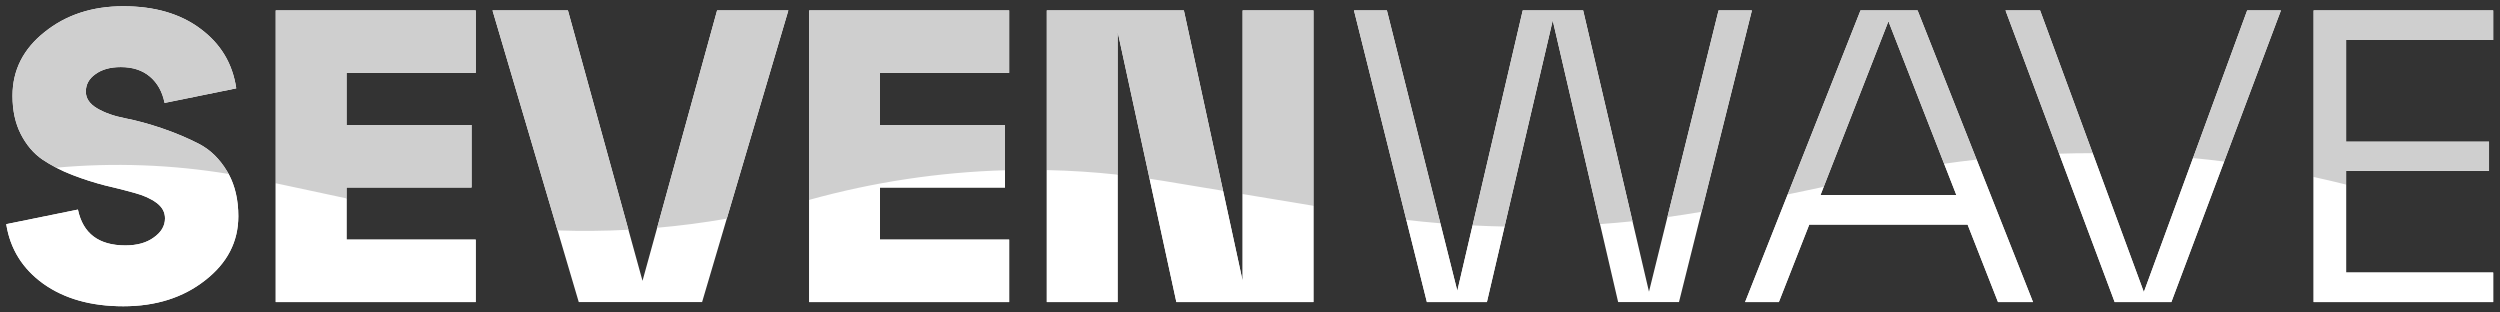 <svg xmlns="http://www.w3.org/2000/svg" fill="none" viewBox="0 0 240 30" height="30" width="240">
<rect x="0" y="0" width="240" height="30" fill="#333333" stroke="none"/>
<path fill="white" d="M0.6 21.52L7.48 20.12C7.96 22.413 9.48 23.56 12.04 23.56C13.16 23.56 14.067 23.307 14.76 22.8C15.48 22.293 15.84 21.68 15.84 20.96C15.84 20.373 15.573 19.88 15.04 19.48C14.507 19.08 13.8 18.76 12.92 18.52C12.067 18.28 11.12 18.04 10.08 17.8C9.04 17.533 8 17.2 6.96 16.8C6.418 16.591 5.898 16.358 5.399 16.098C4.941 15.86 4.501 15.601 4.08 15.32C3.227 14.733 2.533 13.92 2 12.88C1.467 11.84 1.2 10.613 1.2 9.2C1.2 6.747 2.227 4.707 4.28 3.08C6.333 1.427 8.853 0.6 11.84 0.6C14.853 0.6 17.32 1.32 19.24 2.76C21.187 4.2 22.333 6.107 22.68 8.48L15.8 9.88C15.587 8.813 15.12 7.973 14.4 7.36C13.68 6.747 12.747 6.44 11.6 6.44C10.587 6.44 9.773 6.667 9.16 7.12C8.547 7.547 8.24 8.107 8.24 8.8C8.24 9.44 8.6 9.973 9.32 10.4C10.04 10.827 10.947 11.147 12.04 11.36C13.133 11.573 14.307 11.893 15.56 12.32C16.813 12.747 17.987 13.24 19.08 13.8C20.173 14.36 21.08 15.24 21.8 16.44C21.851 16.525 21.9 16.611 21.948 16.699C22.569 17.845 22.88 19.199 22.88 20.76C22.88 23.213 21.813 25.267 19.68 26.92C17.573 28.573 14.96 29.4 11.84 29.4C8.747 29.4 6.187 28.68 4.16 27.24C2.16 25.8 0.973 23.893 0.6 21.52Z"></path>
<path fill="white" d="M45.669 29H26.469V17.591V1H45.669V7H33.269V12H45.269V18H33.269V19.047V23H45.669V29Z"></path>
<path fill="white" d="M61.681 26.96L63.087 21.865L68.841 1H75.681L69.77 20.991L67.401 29H55.561L53.527 22.122L47.281 1H54.521L60.329 22.058L61.681 26.96Z"></path>
<path fill="white" d="M96.88 29H77.68V19.189V1H96.88V7H84.48V12H96.48V16.344V18H84.48V23H96.88V29Z"></path>
<path fill="white" d="M119.292 26.96V18.629V1H126.092V19.757V29H112.932L110.36 17.159L107.292 3.04V16.767V29H100.492V16.328V1H113.652L117.415 18.317L119.292 26.96Z"></path>
<path fill="white" d="M158.302 28L160.073 20.839L164.982 1H168.182L163.348 20.333L161.182 29H155.342L153.603 21.514L149.062 1.96L144.436 21.749L142.742 29H136.982L135.01 21.112L129.982 1H133.142L138.273 21.434L139.902 27.92L141.367 21.64L146.182 1H151.982L156.72 21.242L158.302 28Z"></path>
<path fill="white" d="M195.169 29H191.809L188.889 21.56H173.689L170.769 29H167.529L171.618 18.666L178.609 1H184.089L189.756 15.321L195.169 29ZM181.289 2.04L175.074 17.938L174.769 18.72H187.809L186.636 15.72L181.289 2.04Z"></path>
<path fill="white" d="M205.809 28.04L210.529 15.173L215.729 1H218.969L213.518 15.509L208.449 29H203.009L197.677 14.754L192.529 1H195.849L200.896 14.704L205.809 28.04Z"></path>
<path fill="white" d="M239.347 29H222.107V16.988V1H239.347V3.84H225.227V13.6H238.947V16.4H225.227V17.719V26.16H239.347V29Z"></path>
<path fill="white" d="M5.399 16.098C5.898 16.358 6.418 16.591 6.96 16.8C8 17.2 9.04 17.533 10.08 17.8C11.12 18.04 12.067 18.28 12.92 18.52C13.8 18.76 14.507 19.08 15.04 19.48C15.573 19.88 15.84 20.373 15.84 20.96C15.84 21.68 15.48 22.293 14.76 22.8C14.067 23.307 13.16 23.56 12.04 23.56C9.48 23.56 7.96 22.413 7.48 20.12L0.6 21.52C0.973 23.893 2.16 25.8 4.16 27.24C6.187 28.68 8.747 29.4 11.84 29.4C14.96 29.4 17.573 28.573 19.68 26.92C21.813 25.267 22.88 23.213 22.88 20.76C22.88 19.199 22.569 17.845 21.948 16.699C16.475 15.798 10.914 15.597 5.399 16.098ZM26.469 17.591V29H45.669V23H33.269V19.047L26.469 17.591ZM77.68 19.189V29H96.88V23H84.48V18H96.48V16.344C90.14 16.531 83.827 17.482 77.68 19.189ZM100.492 16.328V29H107.292V16.767C105.03 16.522 102.761 16.376 100.492 16.328ZM110.36 17.159L112.932 29H126.092V19.757L119.292 18.629V26.96L117.415 18.317L111.742 17.376C111.282 17.299 110.821 17.227 110.36 17.159ZM135.01 21.112L136.982 29H142.742L144.436 21.749C143.413 21.729 142.39 21.692 141.367 21.64L139.902 27.92L138.273 21.434C137.184 21.345 136.096 21.237 135.01 21.112ZM171.618 18.666L167.529 29H170.769L173.689 21.56H188.889L191.809 29H195.169L189.756 15.321C188.715 15.438 187.675 15.57 186.636 15.72L187.809 18.72H174.769L175.074 17.938L171.618 18.666ZM197.677 14.754L203.009 29H208.449L213.518 15.509C212.523 15.382 211.527 15.27 210.529 15.173L205.809 28.04L200.896 14.704C199.823 14.703 198.75 14.72 197.677 14.754ZM222.107 16.988V29H239.347V26.16H225.227V17.719C224.19 17.459 223.15 17.215 222.107 16.988Z" clip-rule="evenodd" fill-rule="evenodd"></path>
<path fill="#CFCFCF" d="M225.227 16.4V17.719C224.19 17.459 223.15 17.215 222.107 16.988V1H239.347V3.84H225.227V13.6H238.947V16.4H225.227ZM218.969 1L213.518 15.509C212.523 15.382 211.527 15.27 210.529 15.173L215.729 1H218.969ZM195.849 1L200.896 14.704C199.823 14.703 198.75 14.72 197.677 14.754L192.529 1H195.849ZM184.089 1L189.756 15.321C188.715 15.438 187.675 15.57 186.636 15.72L181.289 2.04L175.074 17.938L171.618 18.666L178.609 1H184.089ZM168.182 1L163.348 20.333C162.259 20.52 161.167 20.688 160.073 20.839L164.982 1H168.182ZM151.982 1L156.72 21.242C155.682 21.349 154.643 21.44 153.603 21.514L149.062 1.96L144.436 21.749C143.413 21.729 142.39 21.692 141.367 21.64L146.182 1H151.982ZM133.142 1L138.273 21.434C137.184 21.345 136.096 21.237 135.01 21.112L129.982 1H133.142ZM126.092 1V19.757L119.292 18.629V1H126.092ZM113.652 1L117.415 18.317L111.742 17.376C111.282 17.299 110.821 17.227 110.36 17.159L107.292 3.04V16.767C105.03 16.522 102.761 16.376 100.492 16.328V1H113.652ZM96.48 12V16.344C90.14 16.531 83.827 17.482 77.68 19.189V1H96.88V7H84.48V12H96.48ZM75.681 1L69.77 20.991C67.553 21.378 65.323 21.669 63.087 21.865L68.841 1H75.681ZM54.521 1L60.329 22.058C58.065 22.177 55.795 22.198 53.527 22.122L47.281 1H54.521ZM33.269 18V19.047L26.469 17.591V1H45.669V7H33.269V12H45.269V18H33.269ZM21.8 16.44C21.851 16.525 21.9 16.611 21.948 16.699C16.475 15.798 10.914 15.597 5.399 16.098C4.941 15.86 4.501 15.601 4.08 15.32C3.227 14.733 2.533 13.92 2 12.88C1.467 11.84 1.2 10.613 1.2 9.2C1.2 6.747 2.227 4.707 4.28 3.08C6.333 1.427 8.853 0.6 11.84 0.6C14.853 0.6 17.32 1.32 19.24 2.76C21.187 4.2 22.333 6.107 22.68 8.48L15.8 9.88C15.587 8.813 15.12 7.973 14.4 7.36C13.68 6.747 12.747 6.44 11.6 6.44C10.587 6.44 9.773 6.667 9.16 7.12C8.547 7.547 8.24 8.107 8.24 8.8C8.24 9.44 8.6 9.973 9.32 10.4C10.04 10.827 10.947 11.147 12.04 11.36C13.133 11.573 14.307 11.893 15.56 12.32C16.813 12.747 17.987 13.24 19.08 13.8C20.173 14.36 21.08 15.24 21.8 16.44Z" clip-rule="evenodd" fill-rule="evenodd"></path>
</svg>

